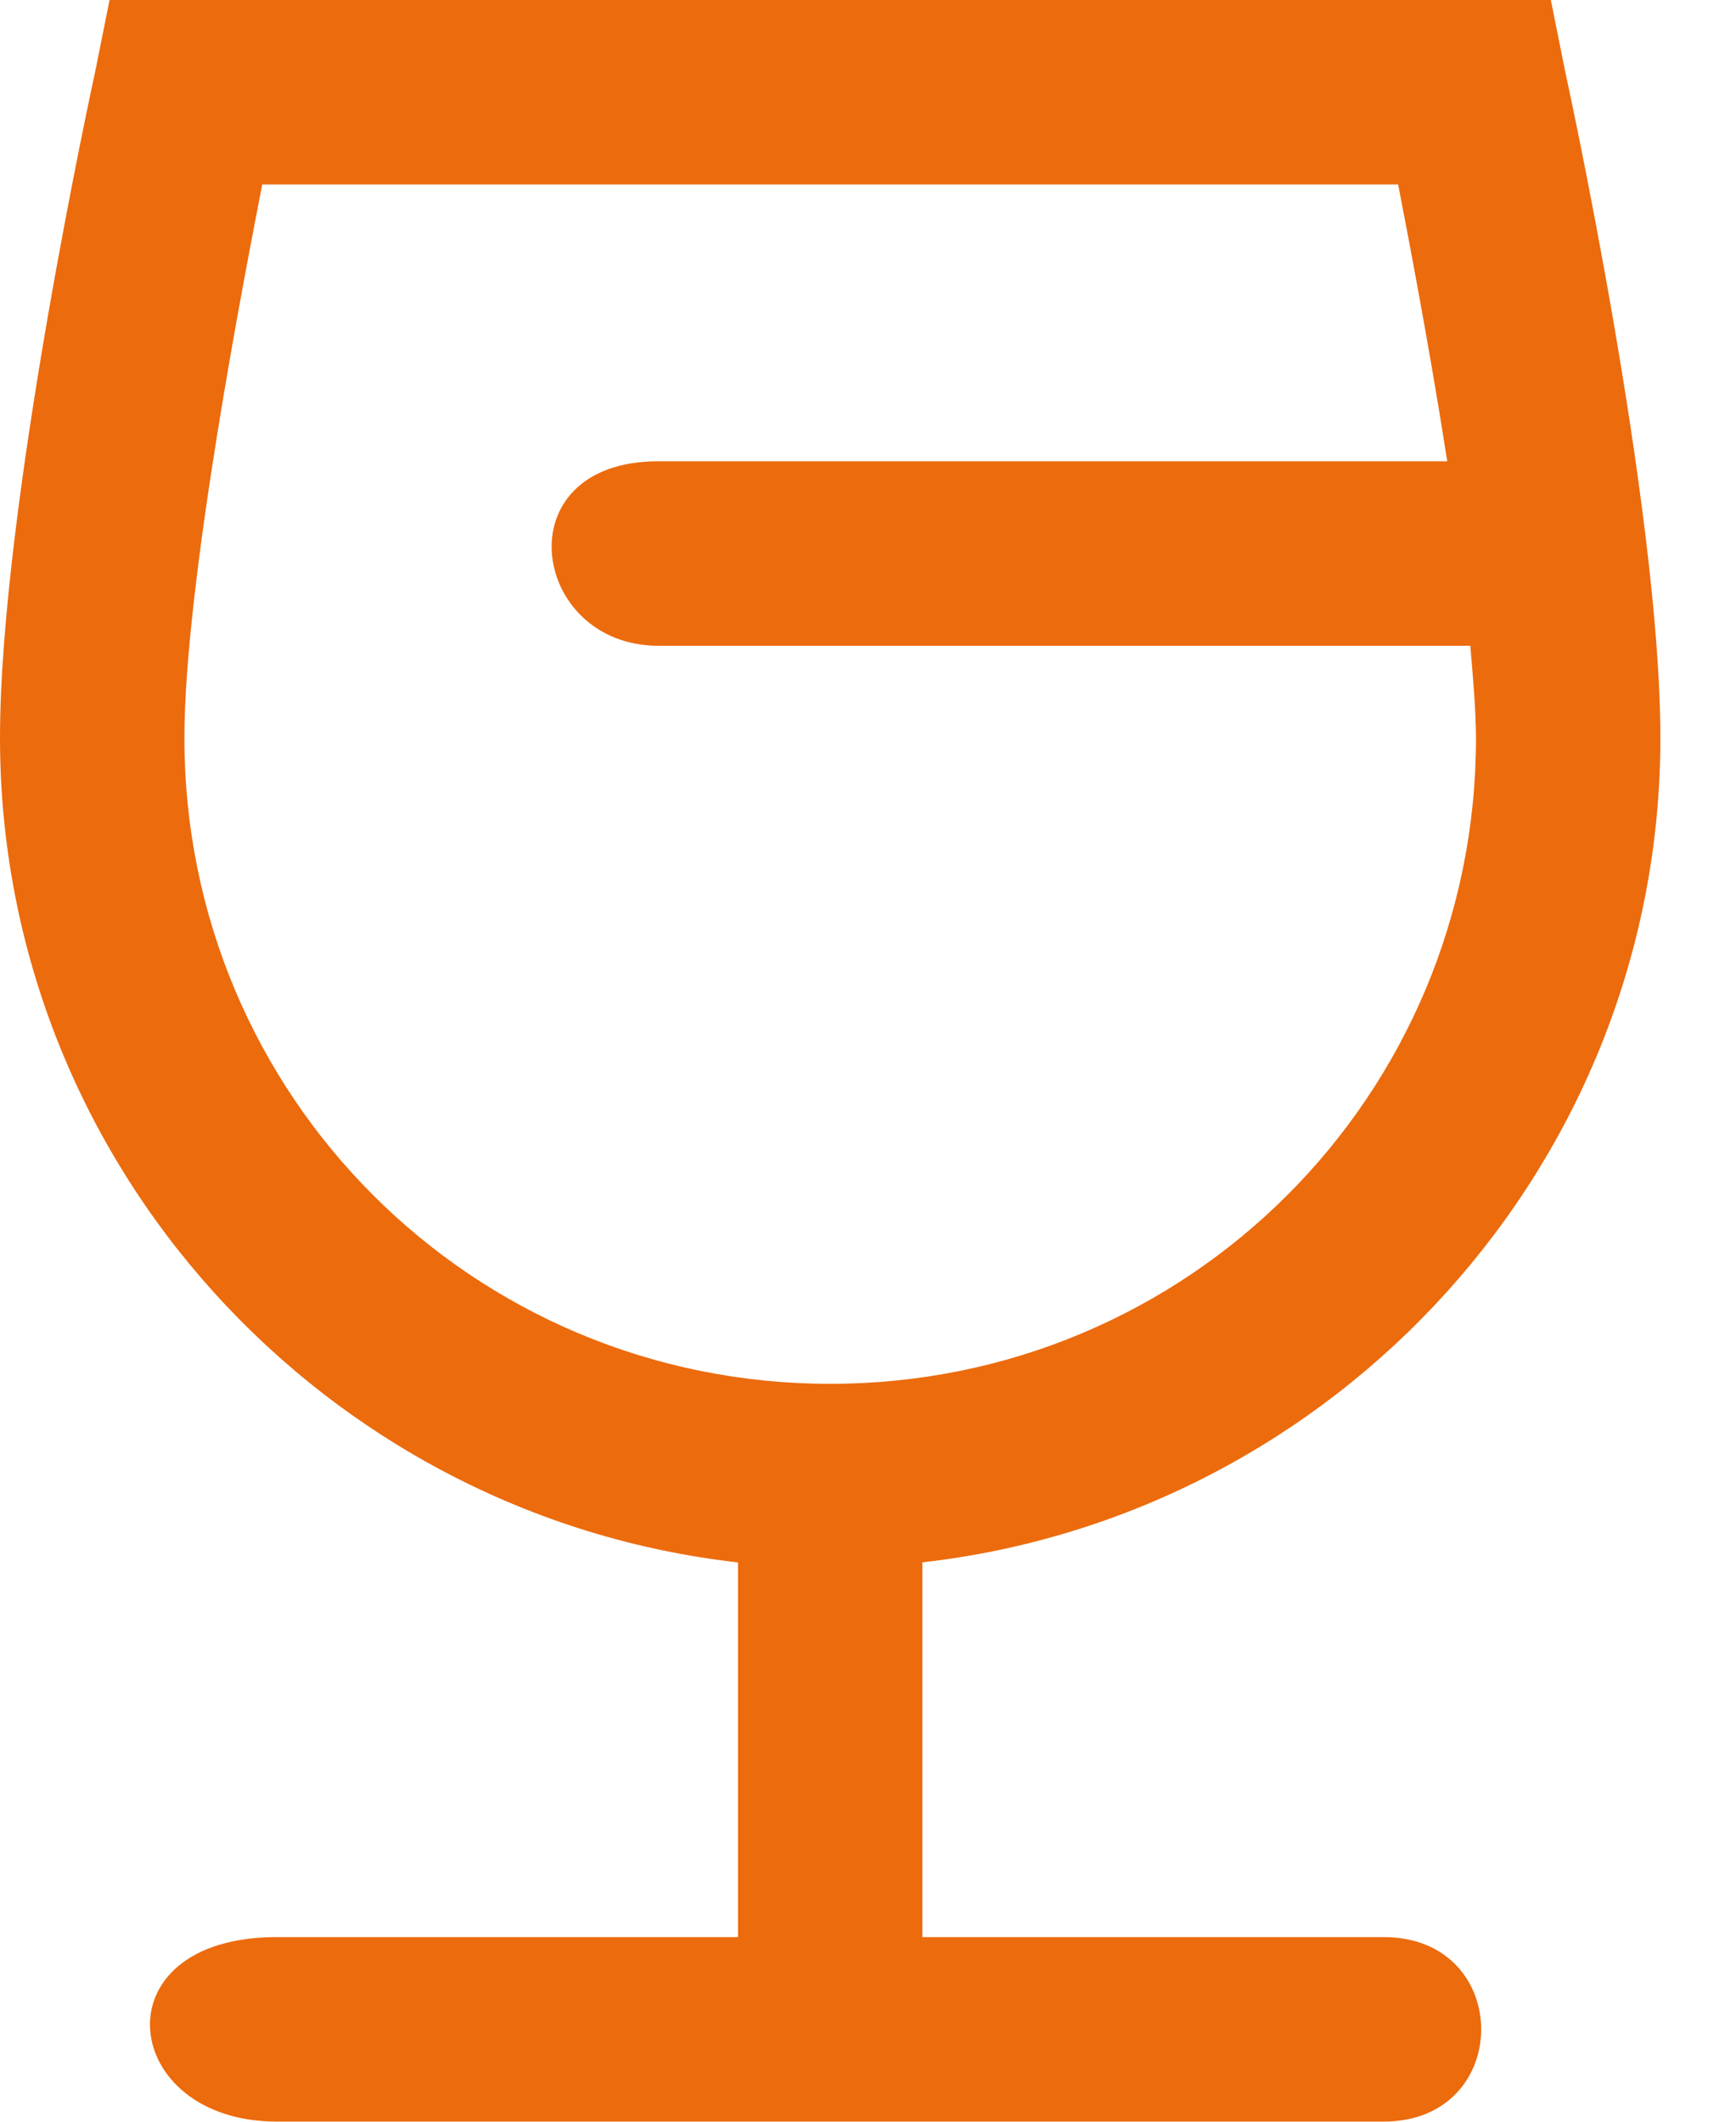 <svg fill="none" height="22" viewBox="0 0 18 22" width="18" xmlns="http://www.w3.org/2000/svg"><path d="m1.136 0-.15.747s-.986 4.502-.986 6.905c0 4.416 3.363 8.064 7.652 8.549v3.885s-2.913 0-4.783 0c-1.87 0-1.63 1.913 0 1.913h11.478c1.348 0 1.348-1.913 0-1.913-1.348 0-4.783 0-4.783 0v-3.886c4.289-.485 7.652-4.132 7.652-8.548 0-2.407-.986-6.905-.986-6.905l-.15-.747zm1.584 1.913h11.777c.09.467.318 1.644.509 2.87 0 0-6.563 0-8.18 0s-1.326 1.913 0 1.913h8.419c.029.333.059.692.059.957 0 3.71-2.985 6.696-6.696 6.696-3.71 0-6.696-2.985-6.696-6.696 0-1.615.639-4.873.807-5.739z" fill="#ec6b0d"/></svg>